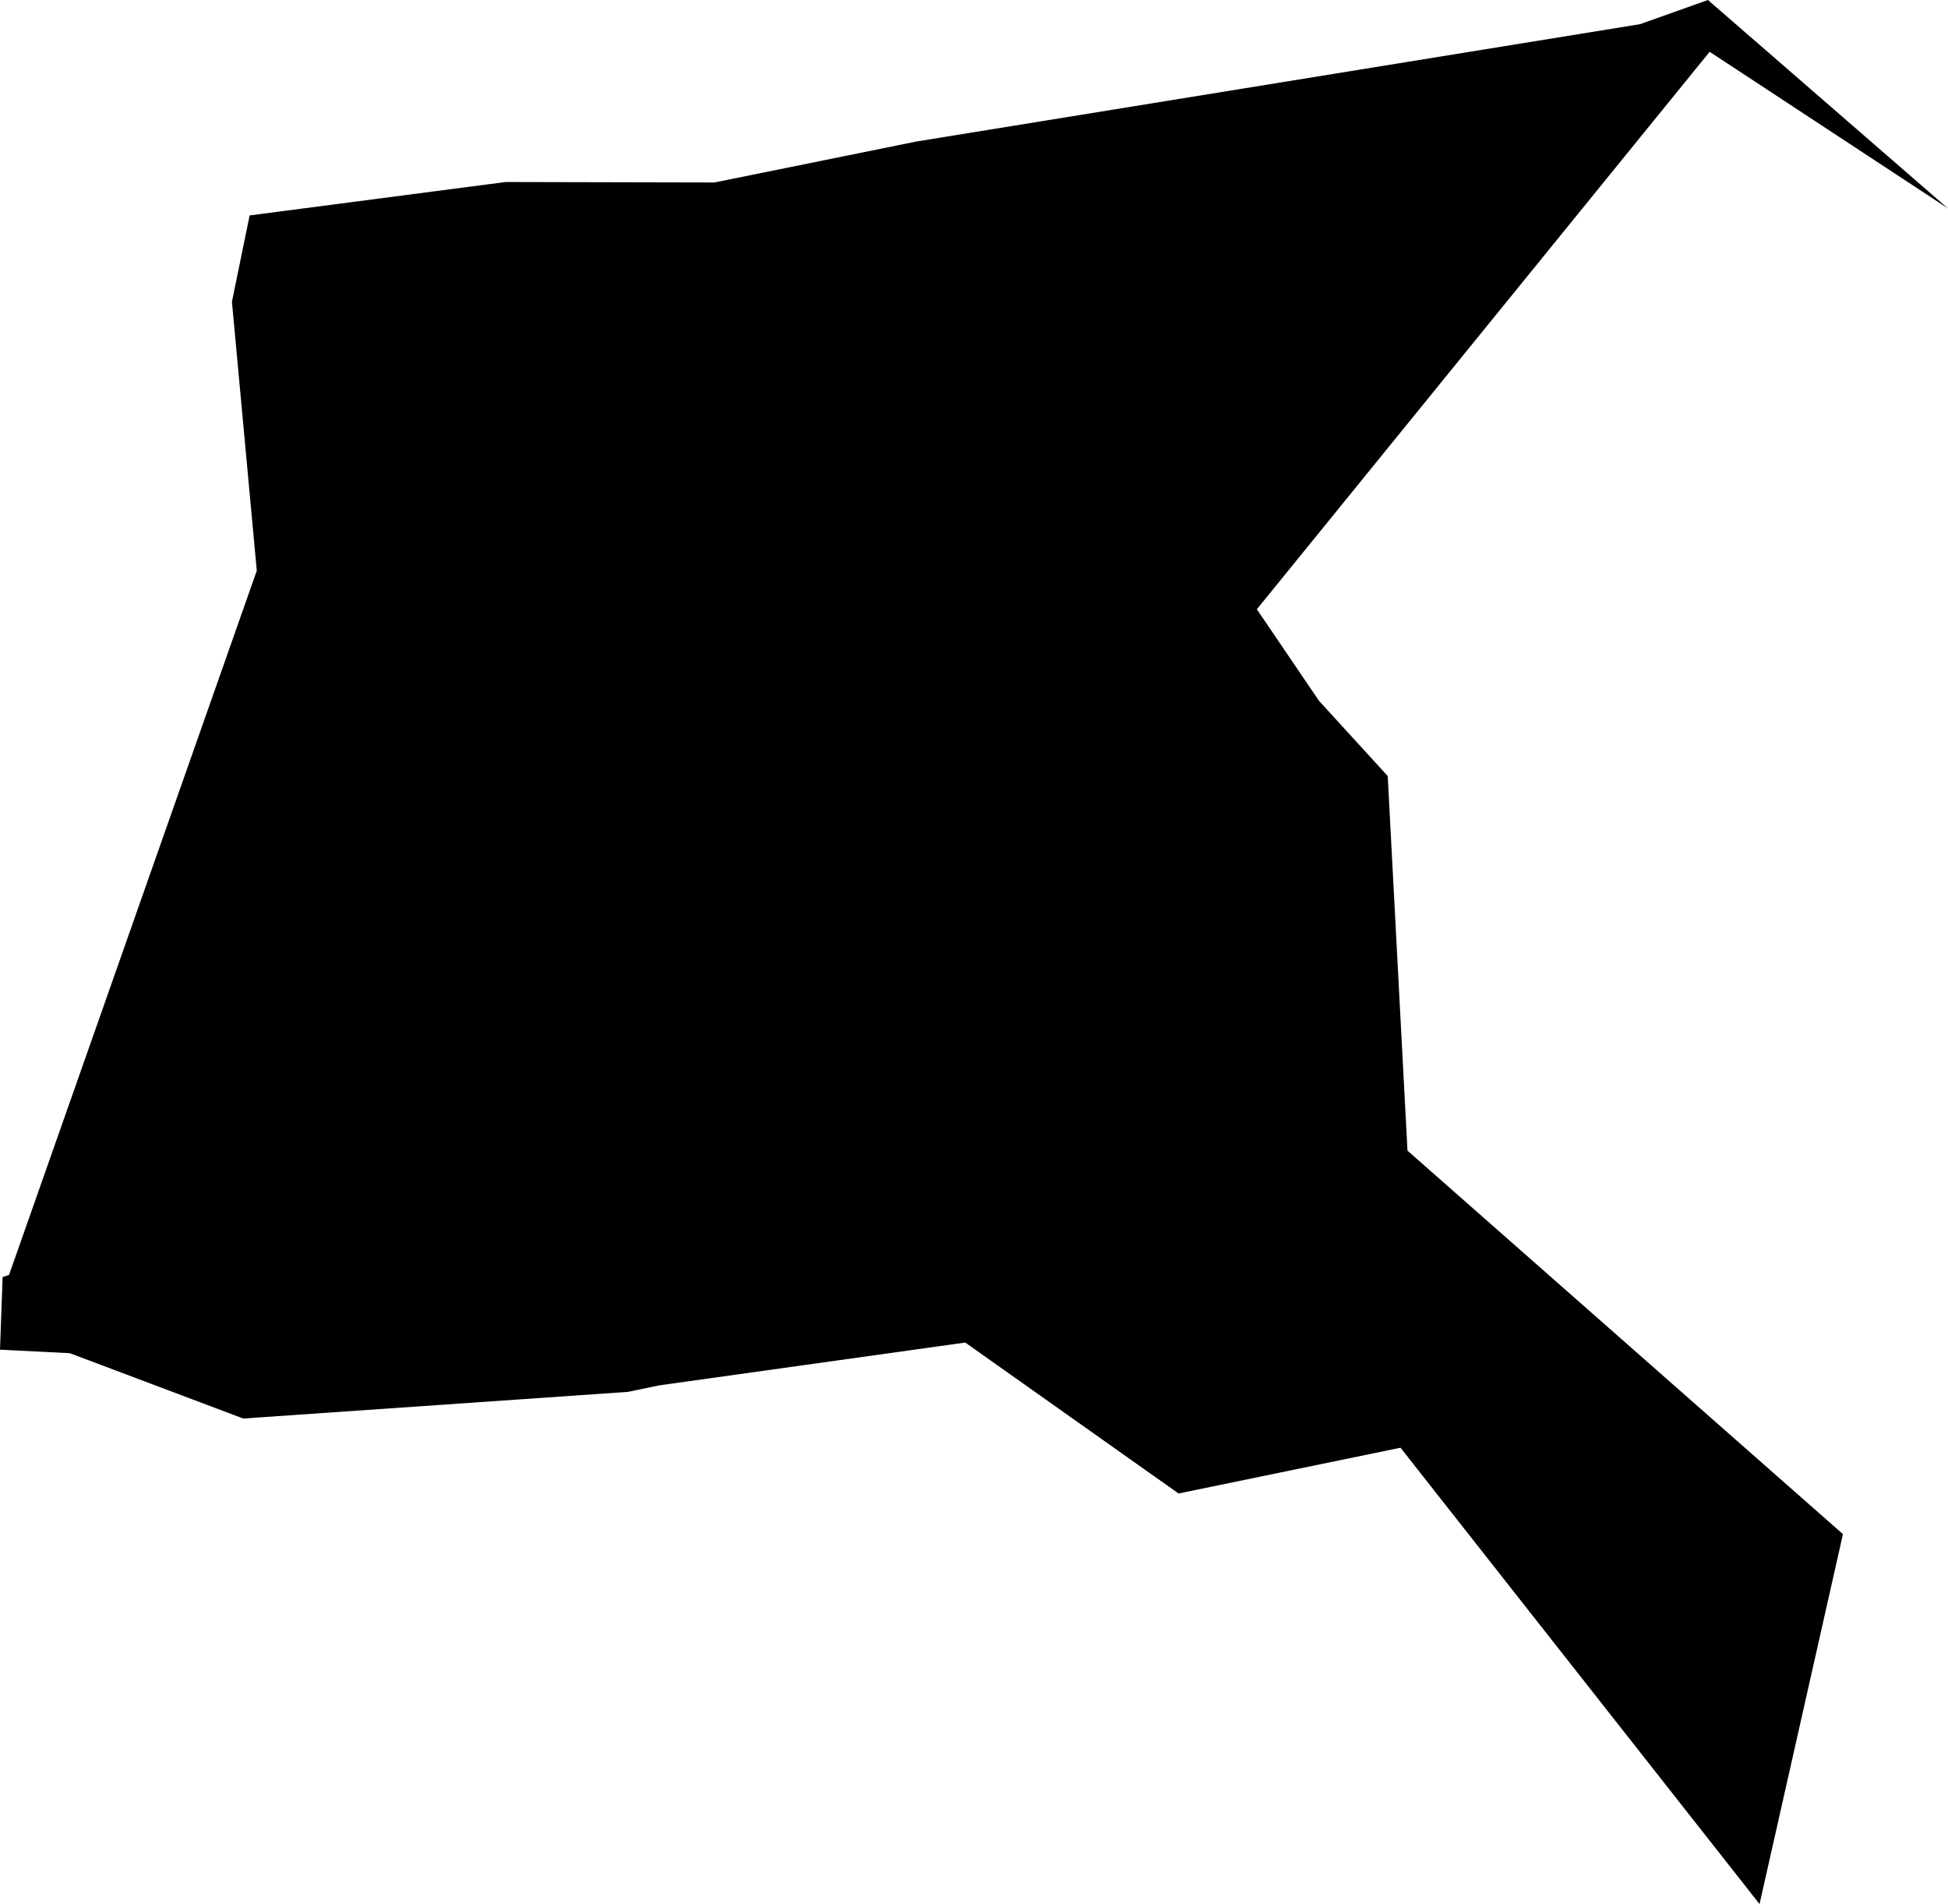 <svg width="1024" height="1000.69" class="wof-campus" edtf:cessation="" edtf:inception="" id="wof-%!s(int64=102529577)" mz:is_ceased="-1" mz:is_current="1" mz:is_deprecated="-1" mz:is_superseded="0" mz:is_superseding="0" mz:latitude="32.501821" mz:longitude="-93.699871" mz:max_latitude="32.536392" mz:max_longitude="-93.653511" mz:min_latitude="32.459248" mz:min_longitude="-93.732452" mz:uri="https://data.whosonfirst.org/102/529/577/102529577.geojson" viewBox="0 0 1024.00 1000.69" wof:belongsto="85855529,102191575,85633793,85947819,102087235,85688735" wof:country="US" wof:id="102529577" wof:lastmodified="1652218161" wof:name="Barksdale Air Force Base" wof:parent_id="85855529" wof:path="102/529/577/102529577.geojson" wof:placetype="campus" wof:repo="sfomuseum-data-whosonfirst" wof:superseded_by="" wof:supersedes="" xmlns="http://www.w3.org/2000/svg" xmlns:edtf="x-urn:namespaces#edtf" xmlns:mz="x-urn:namespaces#mz" xmlns:wof="x-urn:namespaces#wof"><path d="M660.688 320.207,693.351 368.306,729.477 407.844,739.868 604.728,968.779 806.27,924.935 1000.69,736.21 760.856,619.529 784.905,507.402 705.583,346.474 728.089,330.143 731.501,127.862 745.51,36.71 711.174,0 709.332,1.375 671.143,4.748 670.054,134.984 299.919,121.921 158.592,131.222 113.217,265.816 95.653,375.57 95.9,481.756 74.367,862.087 12.712,897.811 0,1024 109.559,898.706 27.215,660.688 320.207 Z"/></svg>